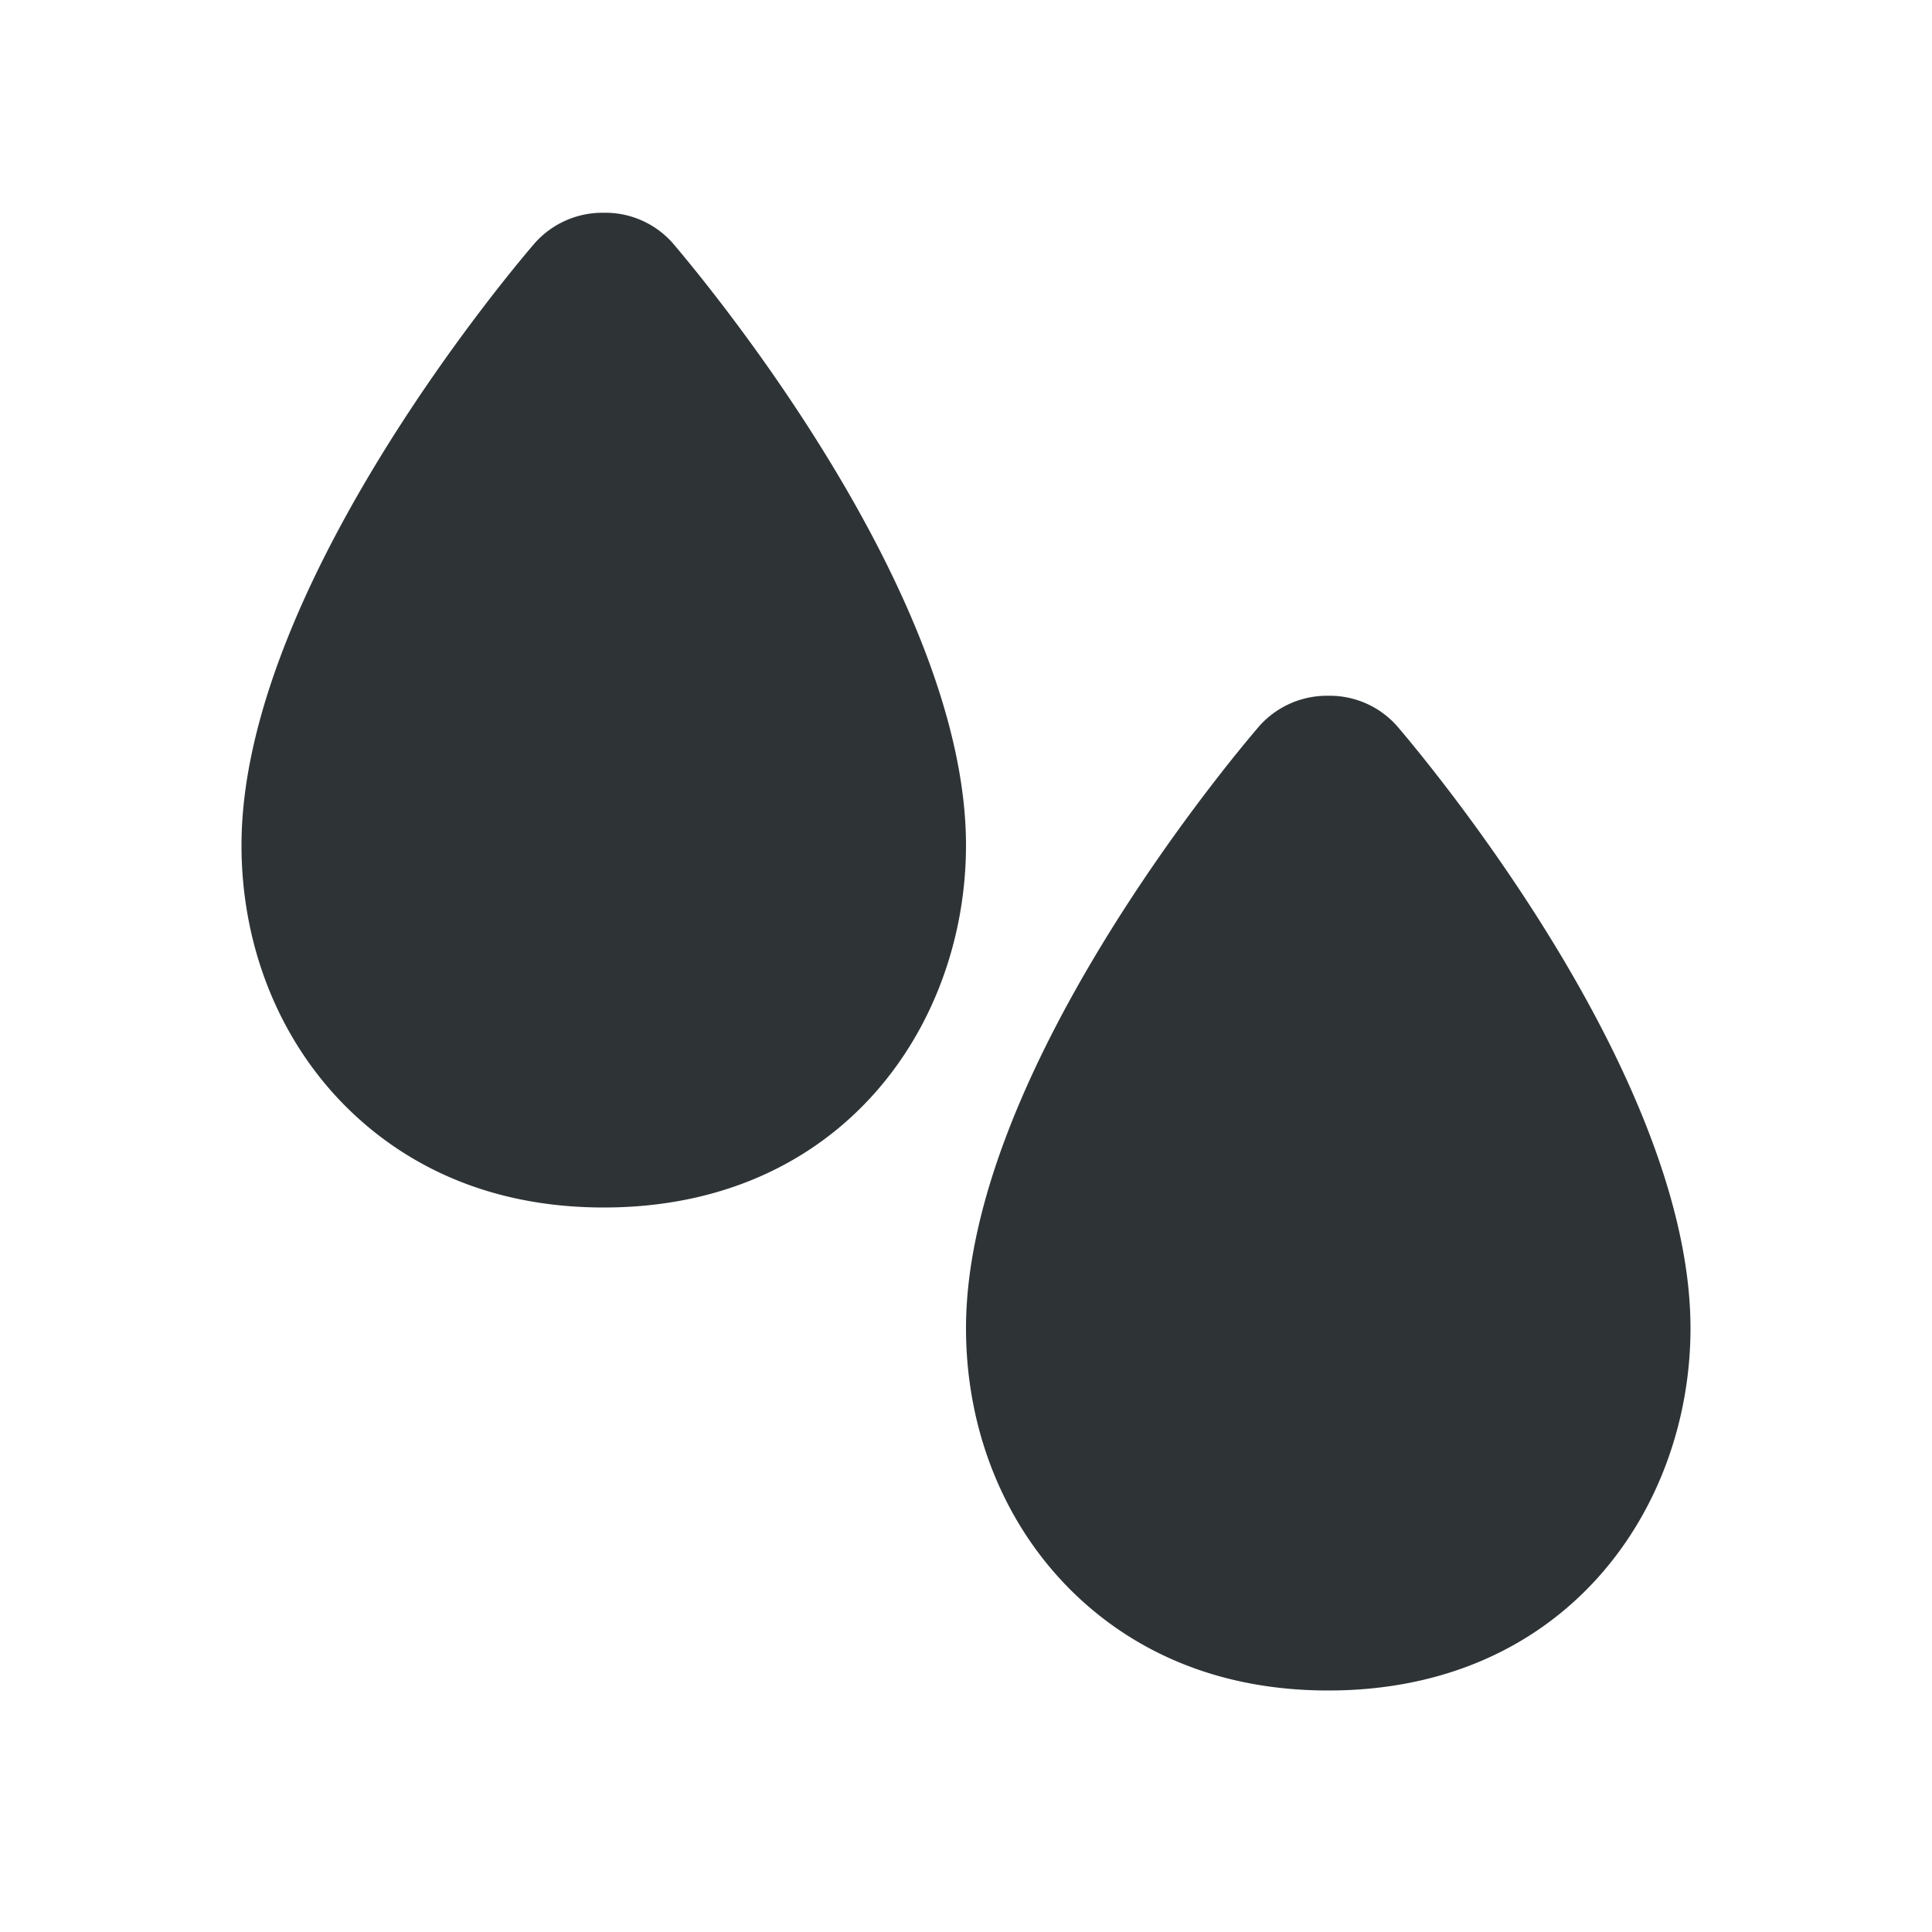 <svg xmlns="http://www.w3.org/2000/svg" width="16" height="16">
    <g fill="#2e3436">
        <path d="M5 1.762a.75.75 0 0 0-.57.25C4.18 2.302 2 4.908 2 7c0 .774.267 1.5.752 2.045C3.14 9.48 3.843 10 5 10c1.969 0 3-1.509 3-3C8 4.908 5.817 2.302 5.57 2.012A.745.745 0 0 0 5 1.762zM11 5.762a.75.75 0 0 0-.57.25C10.18 6.302 8 8.908 8 11c0 .774.266 1.5.751 2.045C9.138 13.48 9.843 14 11 14c1.969 0 3-1.509 3-3 0-2.092-2.183-4.698-2.431-4.988a.745.745 0 0 0-.569-.25z"/>
    </g>
</svg>
